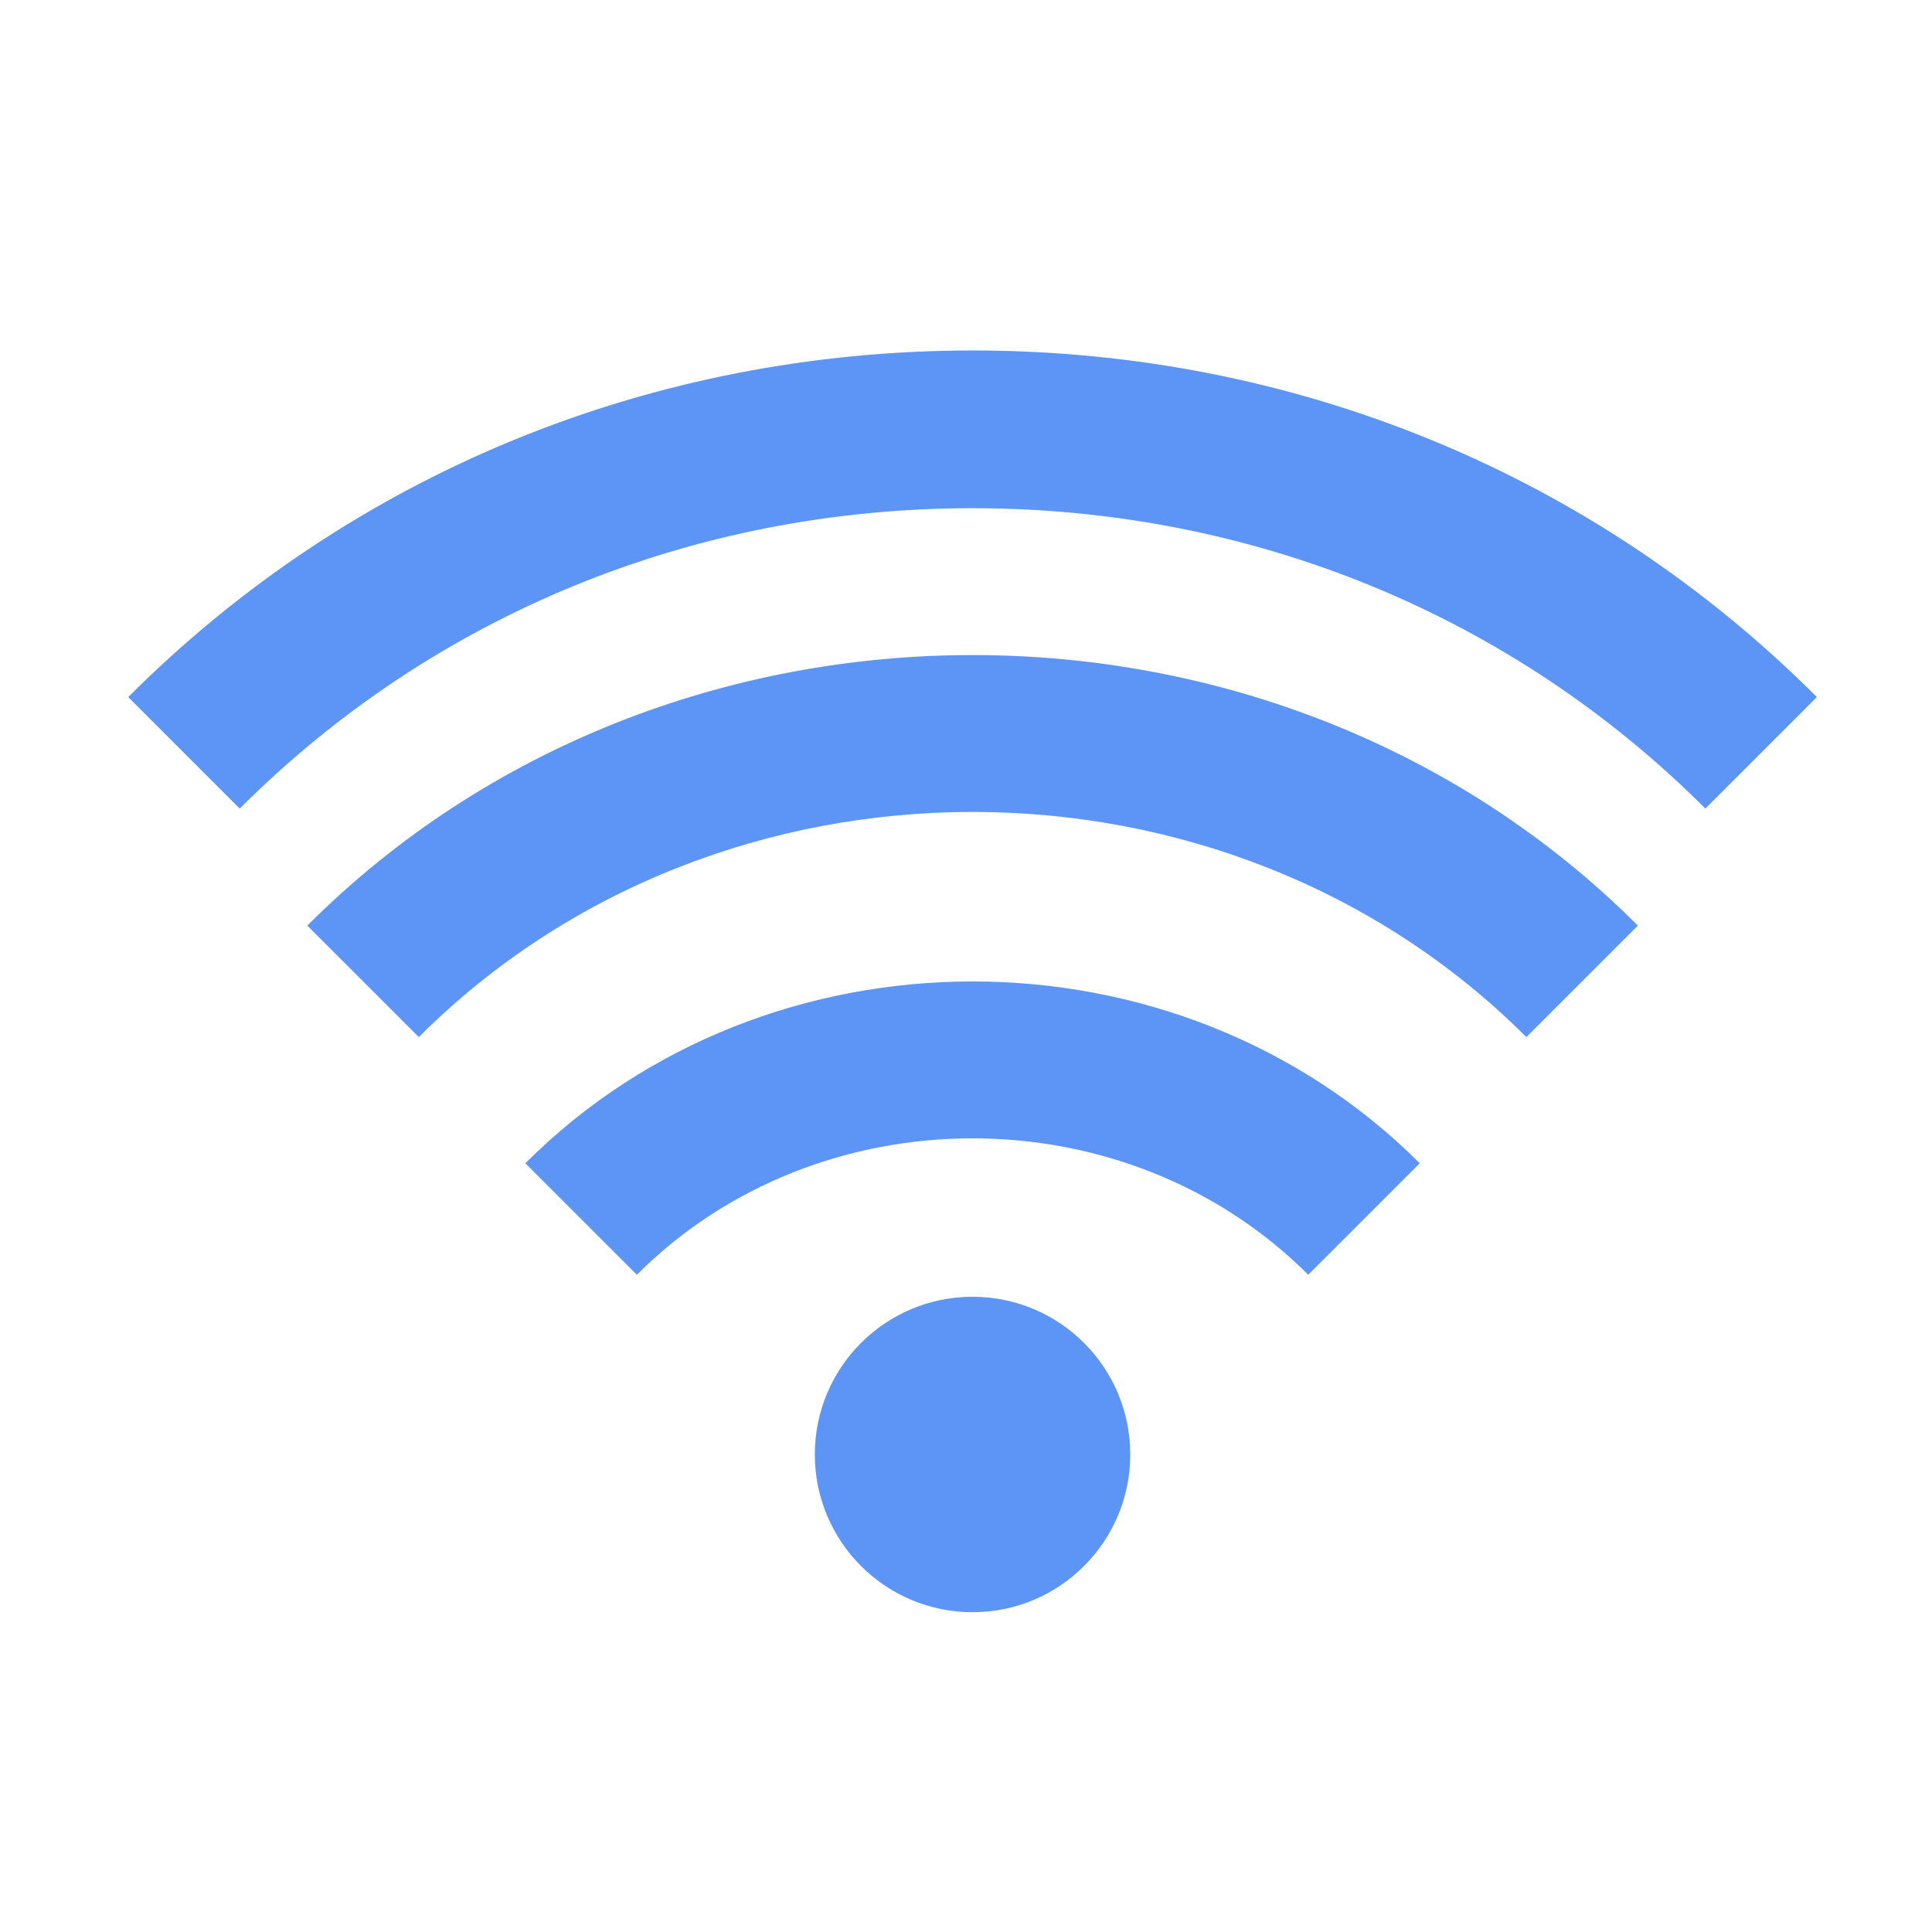 <svg width="49" height="49" viewBox="0 0 49 49" fill="none" xmlns="http://www.w3.org/2000/svg">
<path d="M24.666 12.889C31.74 12.889 38.34 15.595 43.252 20.507L46.08 17.679C40.414 12.011 32.808 8.889 24.666 8.889C16.524 8.891 8.918 12.011 3.252 17.679L6.08 20.507C10.992 15.595 17.592 12.889 24.666 12.889ZM36.008 29.503C29.86 23.355 19.472 23.355 13.324 29.503L16.152 32.331C20.766 27.717 28.566 27.717 33.18 32.331L36.008 29.503Z" fill="#5D95F7"/>
<path d="M41.54 23.475C32.396 14.327 16.938 14.327 7.794 23.475L10.622 26.303C18.236 18.689 31.098 18.689 38.712 26.303L41.54 23.475Z" fill="#5D95F7"/>
<path d="M24.666 40.889C26.875 40.889 28.666 39.098 28.666 36.889C28.666 34.679 26.875 32.889 24.666 32.889C22.457 32.889 20.666 34.679 20.666 36.889C20.666 39.098 22.457 40.889 24.666 40.889Z" fill="#5D95F7"/>
</svg>
